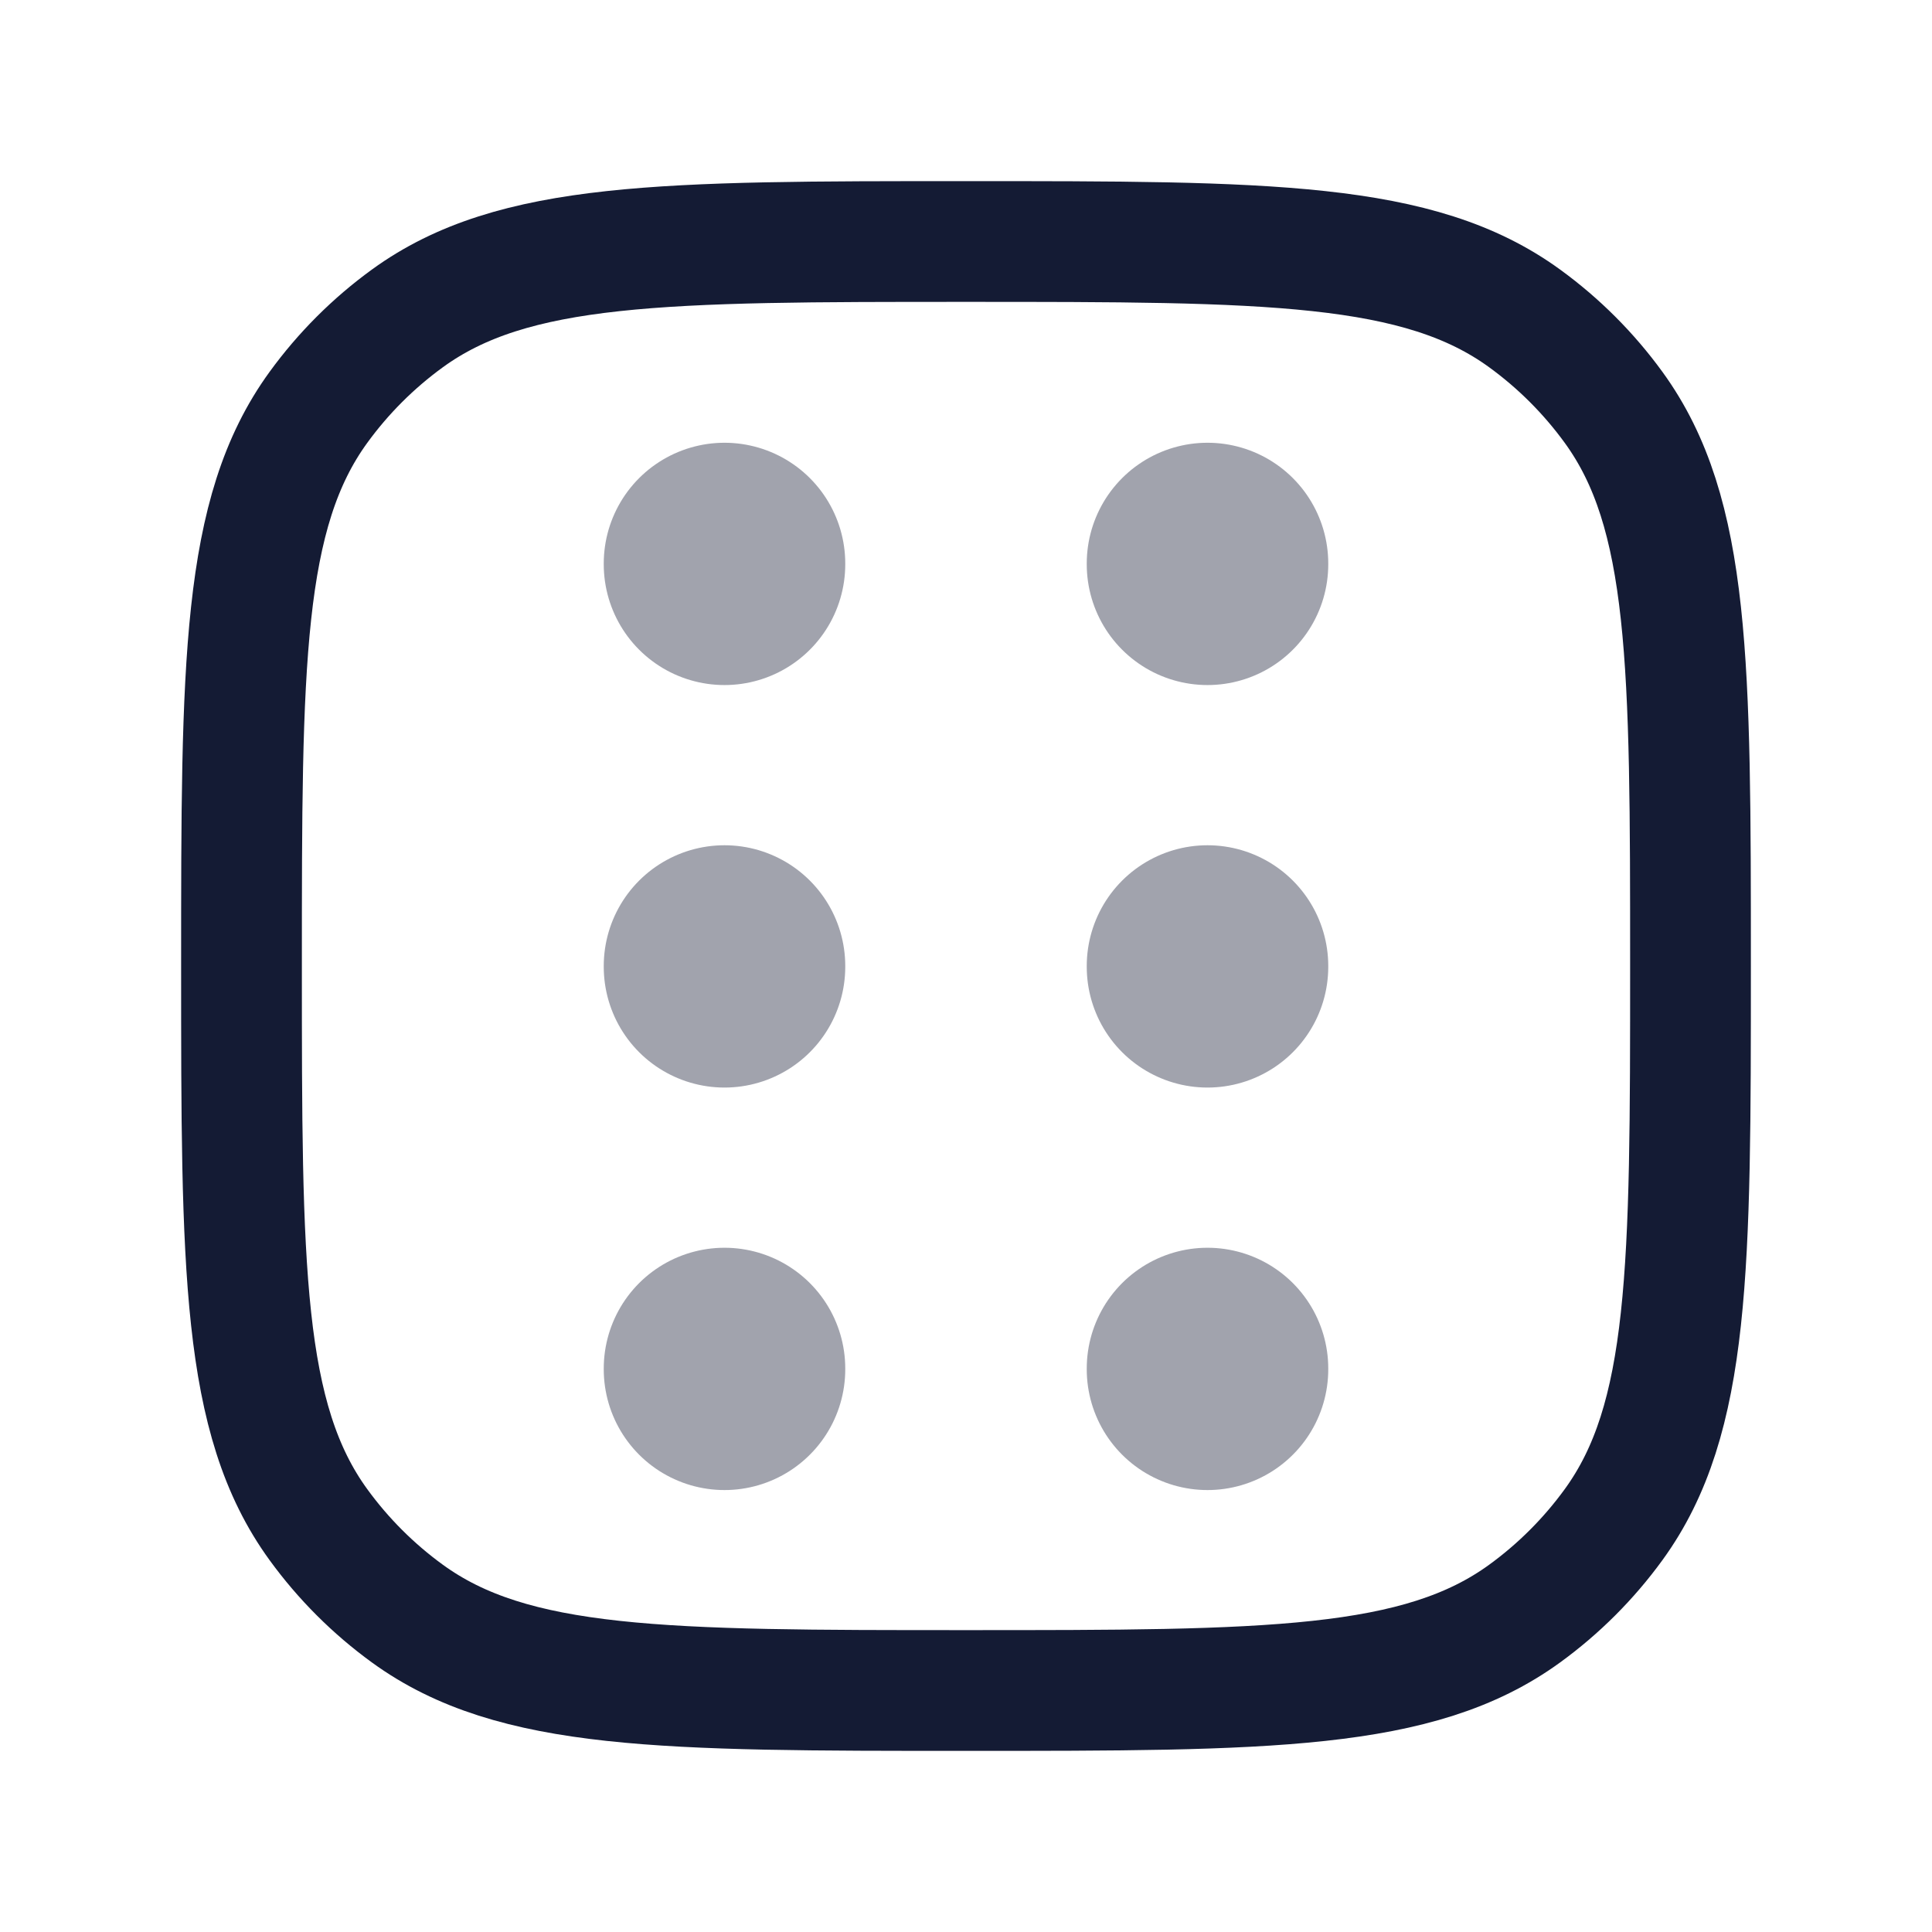 <svg width="24" height="24" viewBox="0 0 24 24" fill="none" xmlns="http://www.w3.org/2000/svg">
<path d="M12 21C15.75 21 17.625 21 18.939 20.045C19.363 19.737 19.737 19.363 20.045 18.939C21 17.625 21 15.75 21 12C21 8.25 21 6.375 20.045 5.061C19.737 4.637 19.363 4.263 18.939 3.955C17.625 3 15.75 3 12 3C8.25 3 6.375 3 5.061 3.955C4.637 4.263 4.263 4.637 3.955 5.061C3 6.375 3 8.25 3 12C3 15.75 3 17.625 3.955 18.939C4.263 19.363 4.637 19.737 5.061 20.045C6.375 21 8.25 21 12 21Z" stroke="#141B34" stroke-width="1.5" stroke-linecap="round" stroke-linejoin="round"/>
<path opacity="0.4" d="M9 12V12.01" stroke="#141B34" stroke-width="3" stroke-linecap="round" stroke-linejoin="round"/>
<path opacity="0.4" d="M15 7V7.01" stroke="#141B34" stroke-width="3" stroke-linecap="round" stroke-linejoin="round"/>
<path opacity="0.4" d="M9 17V17.01" stroke="#141B34" stroke-width="3" stroke-linecap="round" stroke-linejoin="round"/>
<path opacity="0.4" d="M9 7V7.01" stroke="#141B34" stroke-width="3" stroke-linecap="round" stroke-linejoin="round"/>
<path opacity="0.4" d="M15 17V17.01" stroke="#141B34" stroke-width="3" stroke-linecap="round" stroke-linejoin="round"/>
<path opacity="0.4" d="M15 12V12.01" stroke="#141B34" stroke-width="3" stroke-linecap="round" stroke-linejoin="round"/>
</svg>
